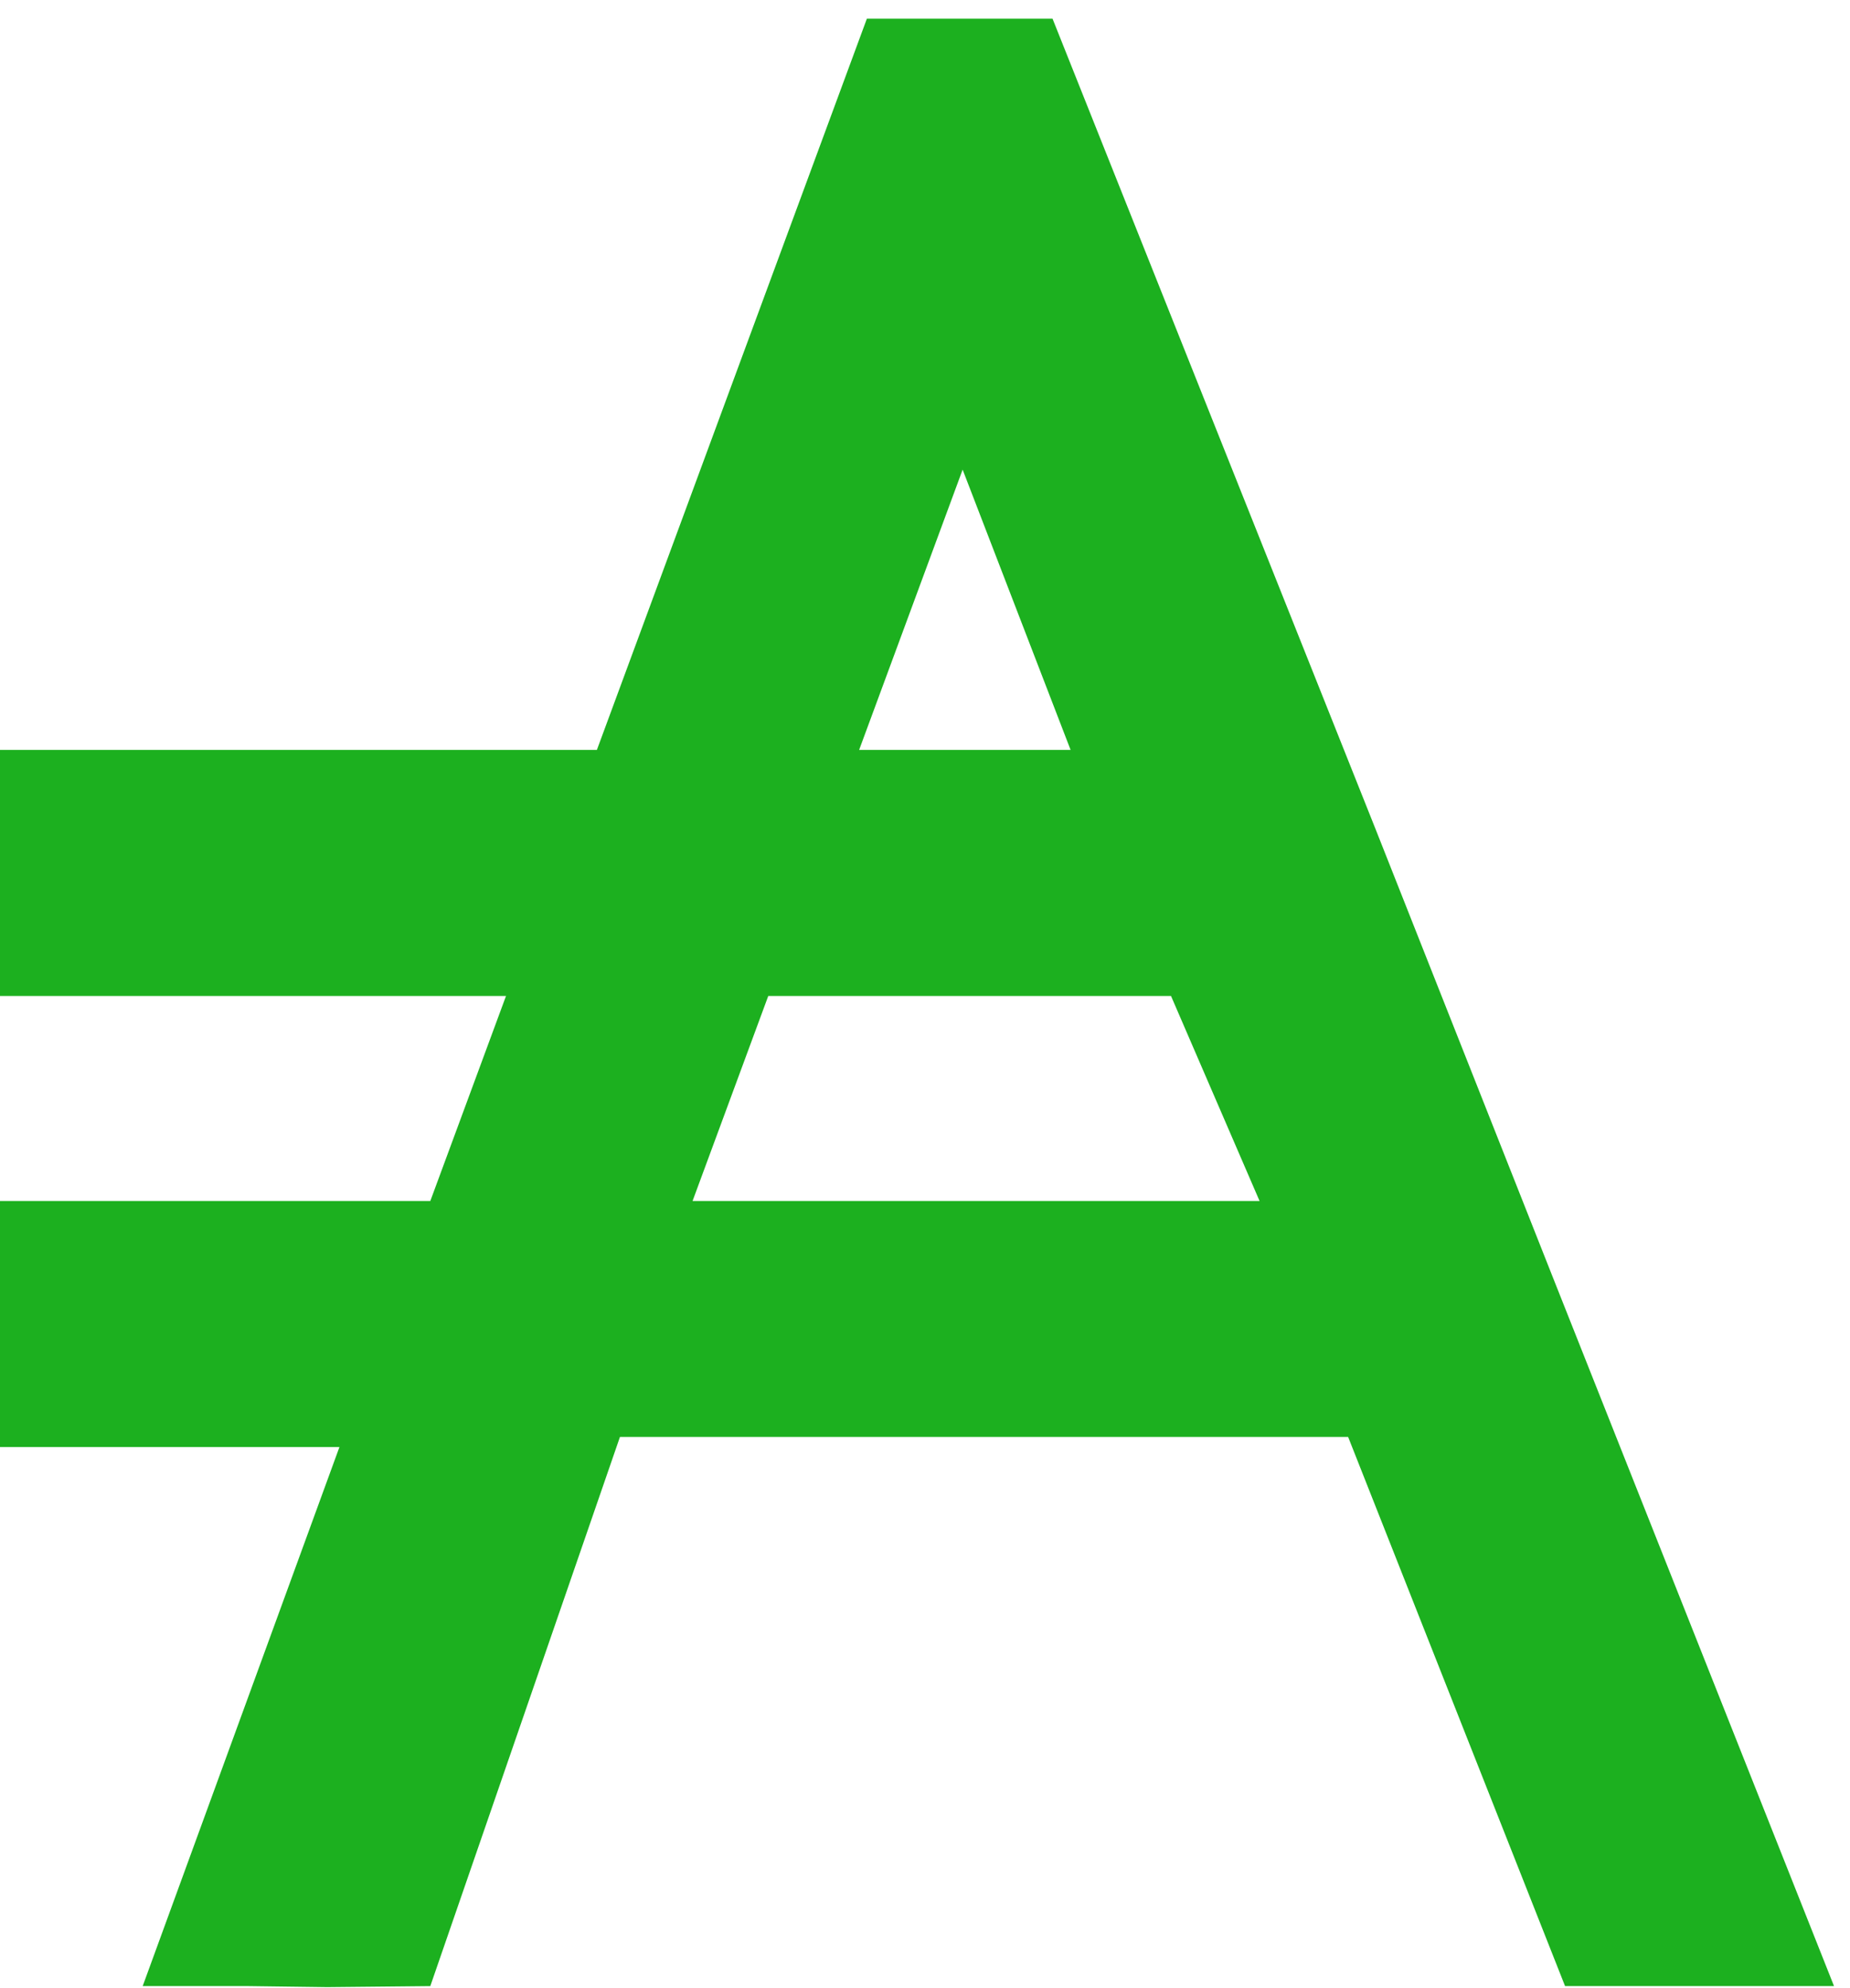 <svg width="94" height="101" viewBox="0 0 94 101" fill="none" xmlns="http://www.w3.org/2000/svg">
<path fill-rule="evenodd" clip-rule="evenodd" d="M48.764 0.949H53.48L69.875 42.074L78.875 64.823L93.188 100.897H84.785H82.154H79.522L68.5 73H31.5L21.864 100.897L16.625 100.949L12.643 100.897H7.25L17.247 73.513H0V61.013H21.864L25.711 50.597H0V38.097H30.328L44.047 0.949H48.764ZM39.036 50.597L35.189 61.013H64L59.5 50.597H39.036ZM54.398 38.097H43.653L48.912 23.858L54.398 38.097Z" fill="#1CB01F"/>
</svg>
